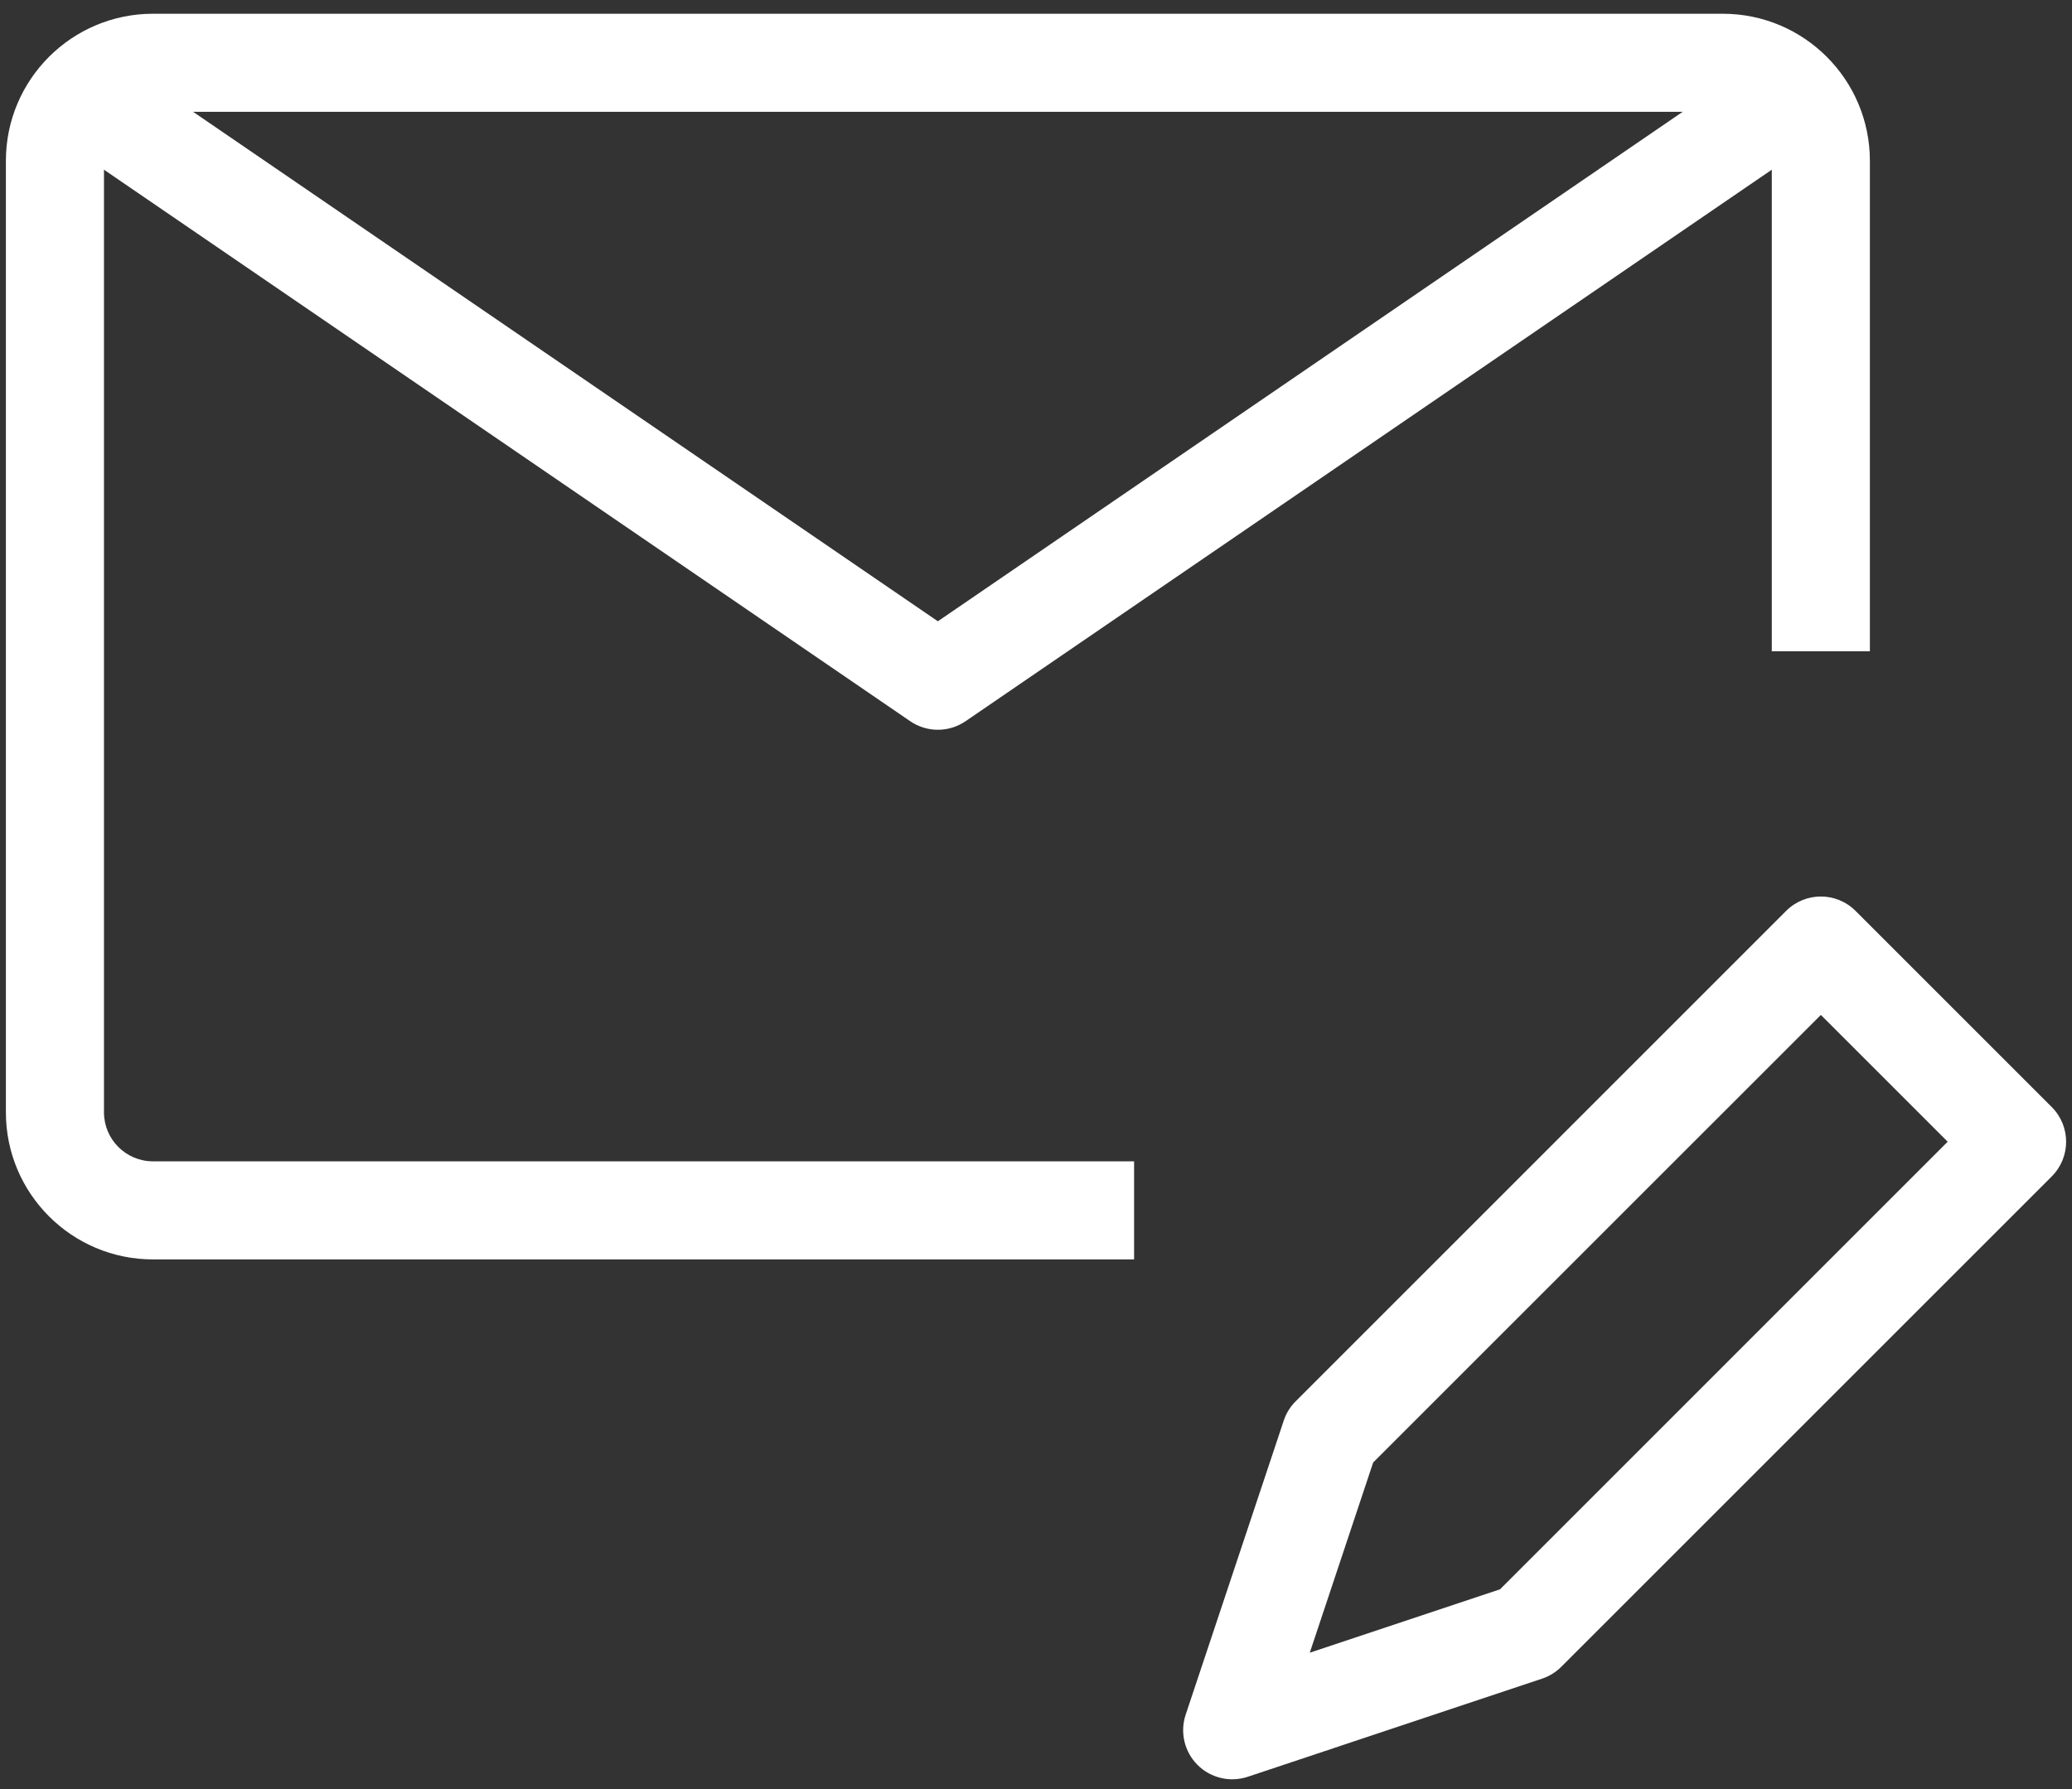 <svg width="44" height="38" viewBox="0 0 44 38" fill="none" xmlns="http://www.w3.org/2000/svg">
<rect x="0" y="0" width="44" height="38" fill="#333333" stroke="none"/>
<path fill-rule="evenodd" clip-rule="evenodd" d="M0.125 3.417C0.125 1.691 1.524 0.292 3.25 0.292H36.583C38.309 0.292 39.708 1.691 39.708 3.417V13.834H37.625V3.417C37.625 2.842 37.159 2.375 36.583 2.375H3.25C2.675 2.375 2.208 2.842 2.208 3.417V23.625C2.208 24.201 2.675 24.667 3.25 24.667H24.083V26.75H3.25C1.524 26.75 0.125 25.351 0.125 23.625V3.417Z" fill="white"/>
<path fill-rule="evenodd" clip-rule="evenodd" d="M19.328 15.318L1.516 3.131L2.692 1.411L19.916 13.196L37.141 1.411L38.317 3.131L20.505 15.318C20.15 15.561 19.683 15.561 19.328 15.318Z" fill="white"/>
<path fill-rule="evenodd" clip-rule="evenodd" d="M37.93 19.347C38.337 18.94 38.996 18.94 39.403 19.347L43.57 23.514C43.977 23.921 43.977 24.58 43.57 24.987L33.153 35.404C33.039 35.518 32.9 35.604 32.746 35.655L26.496 37.739C26.122 37.863 25.709 37.766 25.43 37.487C25.151 37.208 25.054 36.795 25.178 36.421L27.262 30.171C27.313 30.017 27.399 29.878 27.514 29.764L37.93 19.347ZM29.16 31.063L27.814 35.103L31.854 33.757L41.36 24.25L38.667 21.557L29.16 31.063Z" fill="white"/>
</svg>
